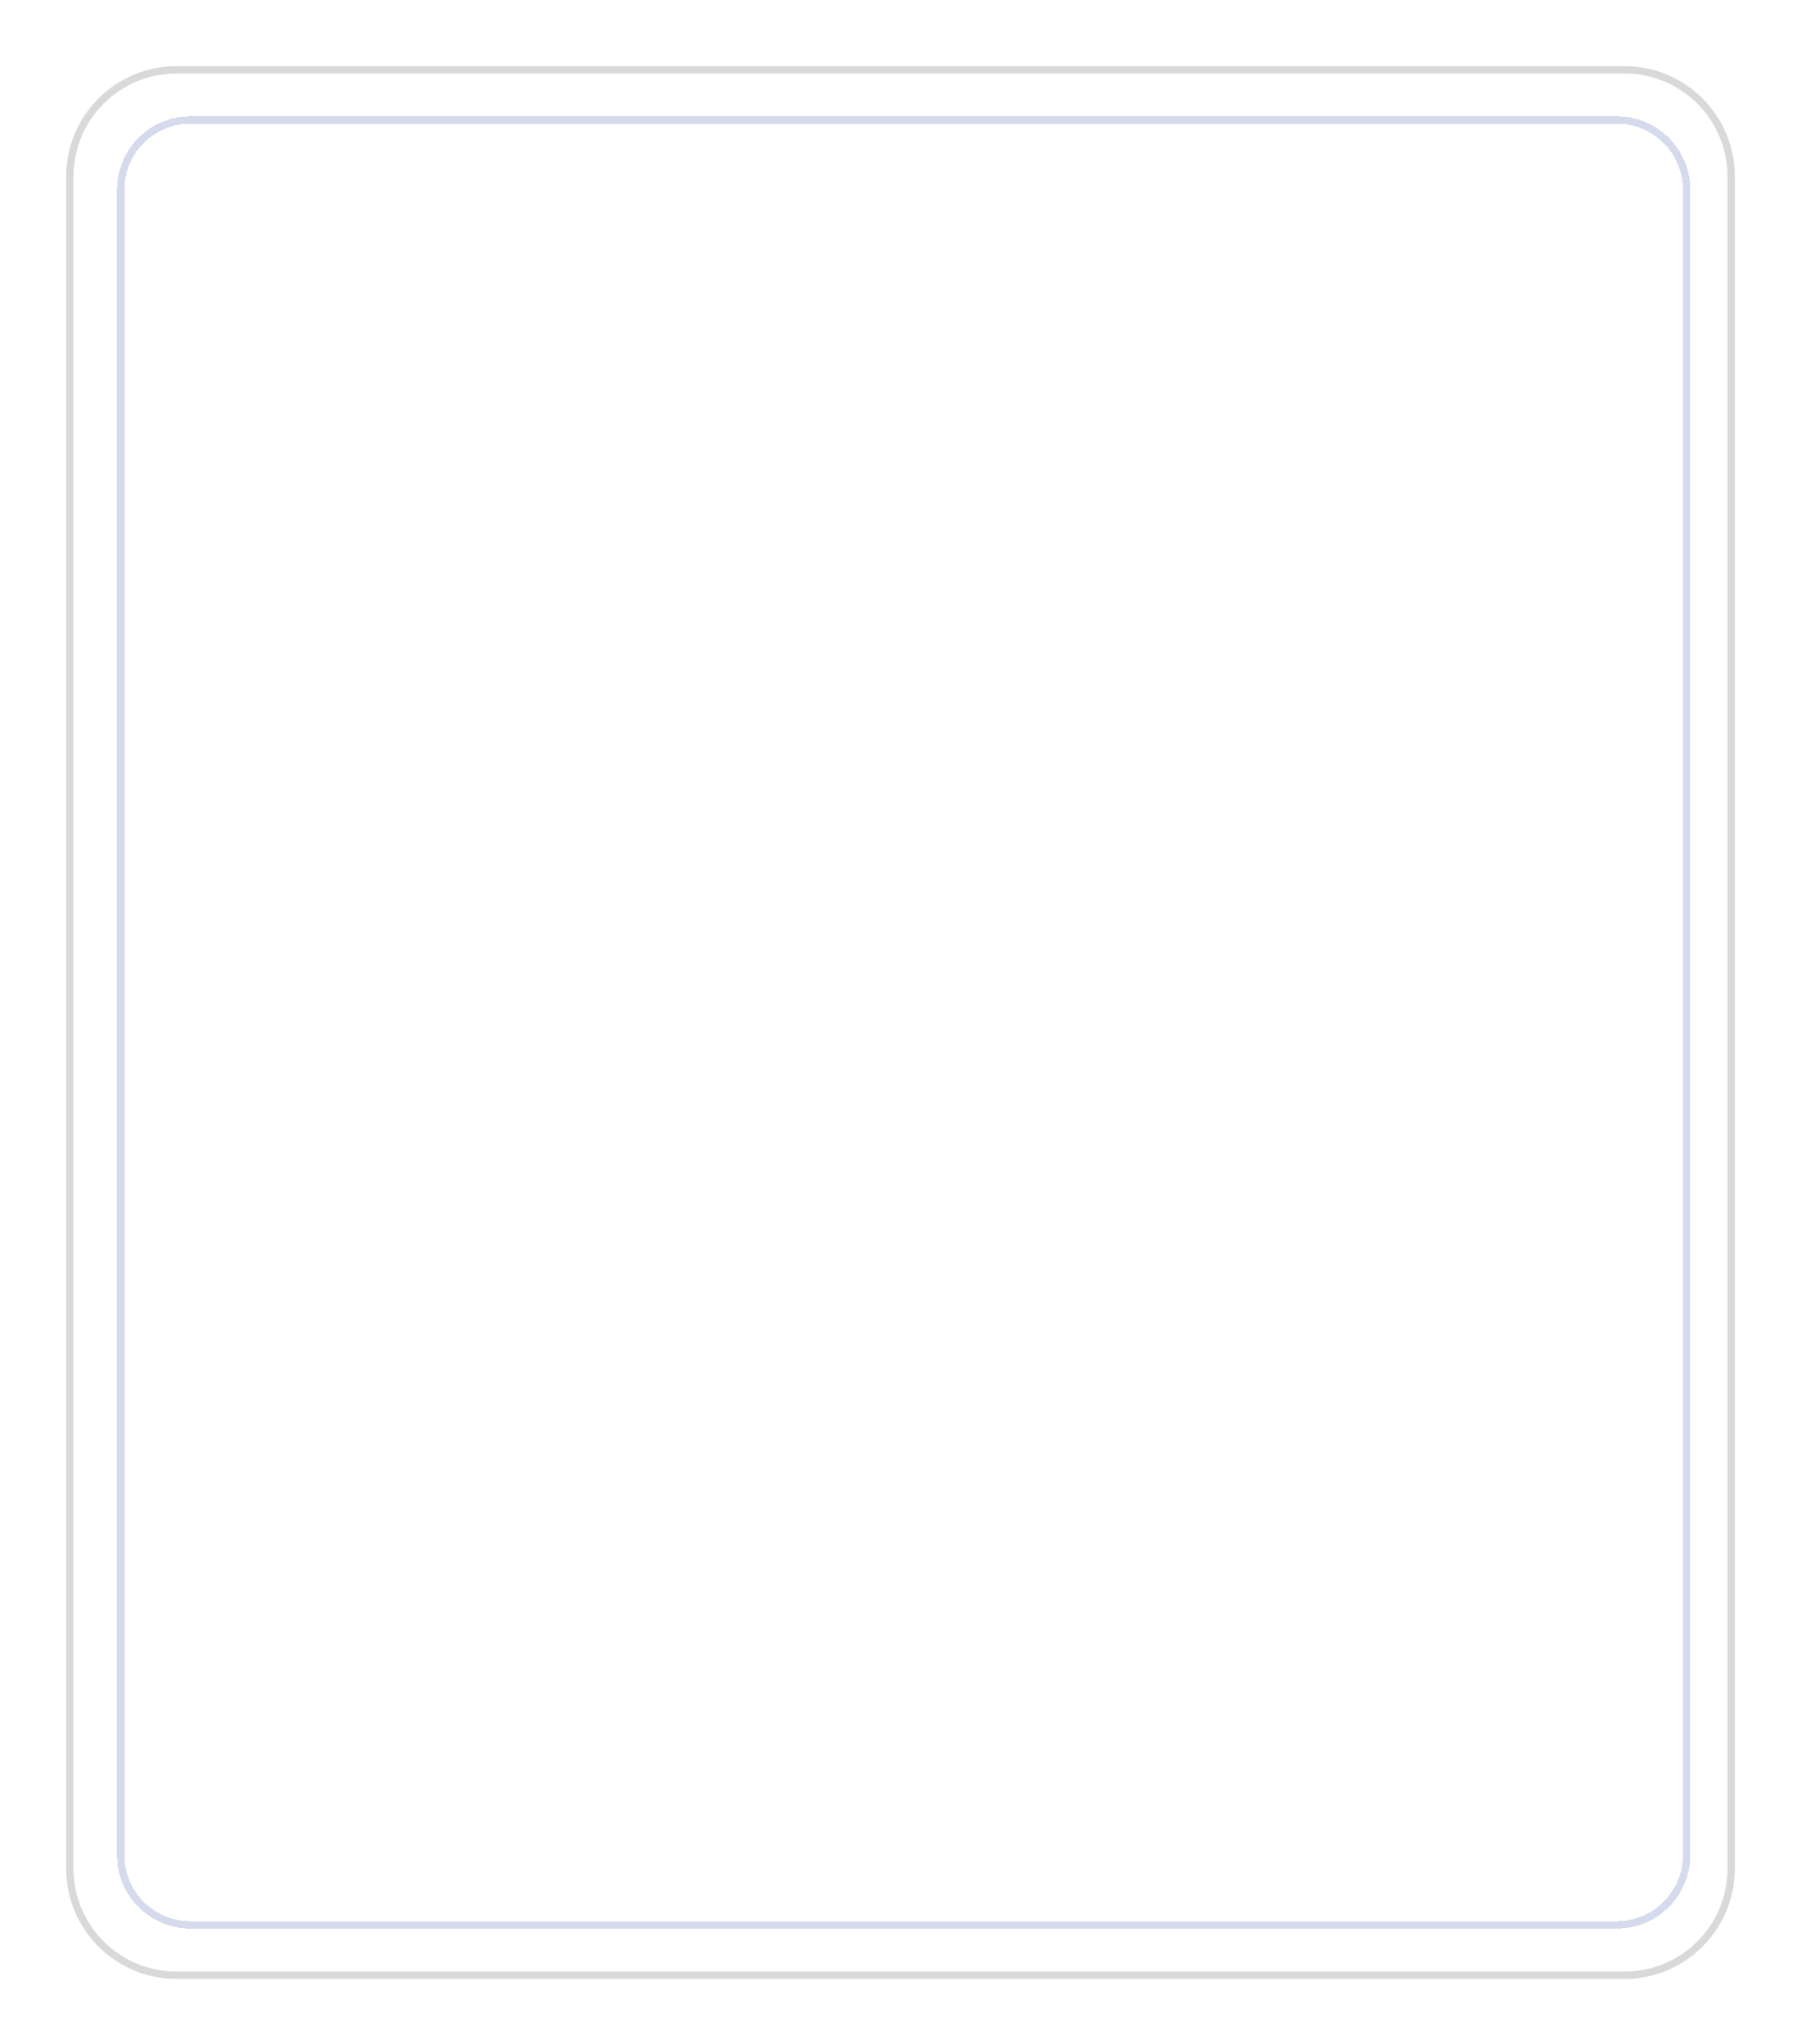 <?xml version="1.0" encoding="UTF-8"?> <svg xmlns="http://www.w3.org/2000/svg" width="245" height="278" viewBox="0 0 245 278" fill="none"> <g filter="url(#filter0_b_64_24)"> <path d="M9 24C9 15.716 15.716 9 24 9H221C229.284 9 236 15.716 236 24V254.17C236 262.454 229.284 269.17 221 269.17H139.085H122.5H105.626H24C15.716 269.17 9 262.454 9 254.17V24Z" fill="white" fill-opacity="0.7"></path> <path d="M24 9.5H221C229.008 9.5 235.5 15.992 235.5 24V254.17C235.5 262.178 229.008 268.67 221 268.67H139.085H122.5H105.626H24C15.992 268.67 9.5 262.178 9.5 254.17V24C9.5 15.992 15.992 9.5 24 9.5Z" stroke="#D9D9D9"></path> </g> <g filter="url(#filter1_d_64_24)"> <path d="M15.915 25.818C15.915 20.295 20.392 15.818 25.915 15.818H219.943C225.466 15.818 229.943 20.295 229.943 25.818V252.324C229.943 257.847 225.466 262.324 219.943 262.324H138.566H122.929H107.019H25.915C20.392 262.324 15.915 257.847 15.915 252.324V25.818Z" fill="white" fill-opacity="0.7" shape-rendering="crispEdges"></path> <path d="M25.915 16.318H219.943C225.19 16.318 229.443 20.571 229.443 25.818V252.324C229.443 257.571 225.19 261.824 219.943 261.824H138.566H122.929H107.019H25.915C20.668 261.824 16.415 257.571 16.415 252.324V25.818C16.415 20.571 20.668 16.318 25.915 16.318Z" stroke="#2E4DA7" stroke-opacity="0.2" shape-rendering="crispEdges"></path> </g> <defs> <filter id="filter0_b_64_24" x="-14" y="-14" width="273" height="306.17" filterUnits="userSpaceOnUse" color-interpolation-filters="sRGB"> <feFlood flood-opacity="0" result="BackgroundImageFix"></feFlood> <feGaussianBlur in="BackgroundImageFix" stdDeviation="11.5"></feGaussianBlur> <feComposite in2="SourceAlpha" operator="in" result="effect1_backgroundBlur_64_24"></feComposite> <feBlend mode="normal" in="SourceGraphic" in2="effect1_backgroundBlur_64_24" result="shape"></feBlend> </filter> <filter id="filter1_d_64_24" x="0.915" y="0.818" width="244.029" height="276.506" filterUnits="userSpaceOnUse" color-interpolation-filters="sRGB"> <feFlood flood-opacity="0" result="BackgroundImageFix"></feFlood> <feColorMatrix in="SourceAlpha" type="matrix" values="0 0 0 0 0 0 0 0 0 0 0 0 0 0 0 0 0 0 127 0" result="hardAlpha"></feColorMatrix> <feOffset></feOffset> <feGaussianBlur stdDeviation="7.5"></feGaussianBlur> <feComposite in2="hardAlpha" operator="out"></feComposite> <feColorMatrix type="matrix" values="0 0 0 0 0.18 0 0 0 0 0.302 0 0 0 0 0.655 0 0 0 0.28 0"></feColorMatrix> <feBlend mode="normal" in2="BackgroundImageFix" result="effect1_dropShadow_64_24"></feBlend> <feBlend mode="normal" in="SourceGraphic" in2="effect1_dropShadow_64_24" result="shape"></feBlend> </filter> </defs> </svg> 